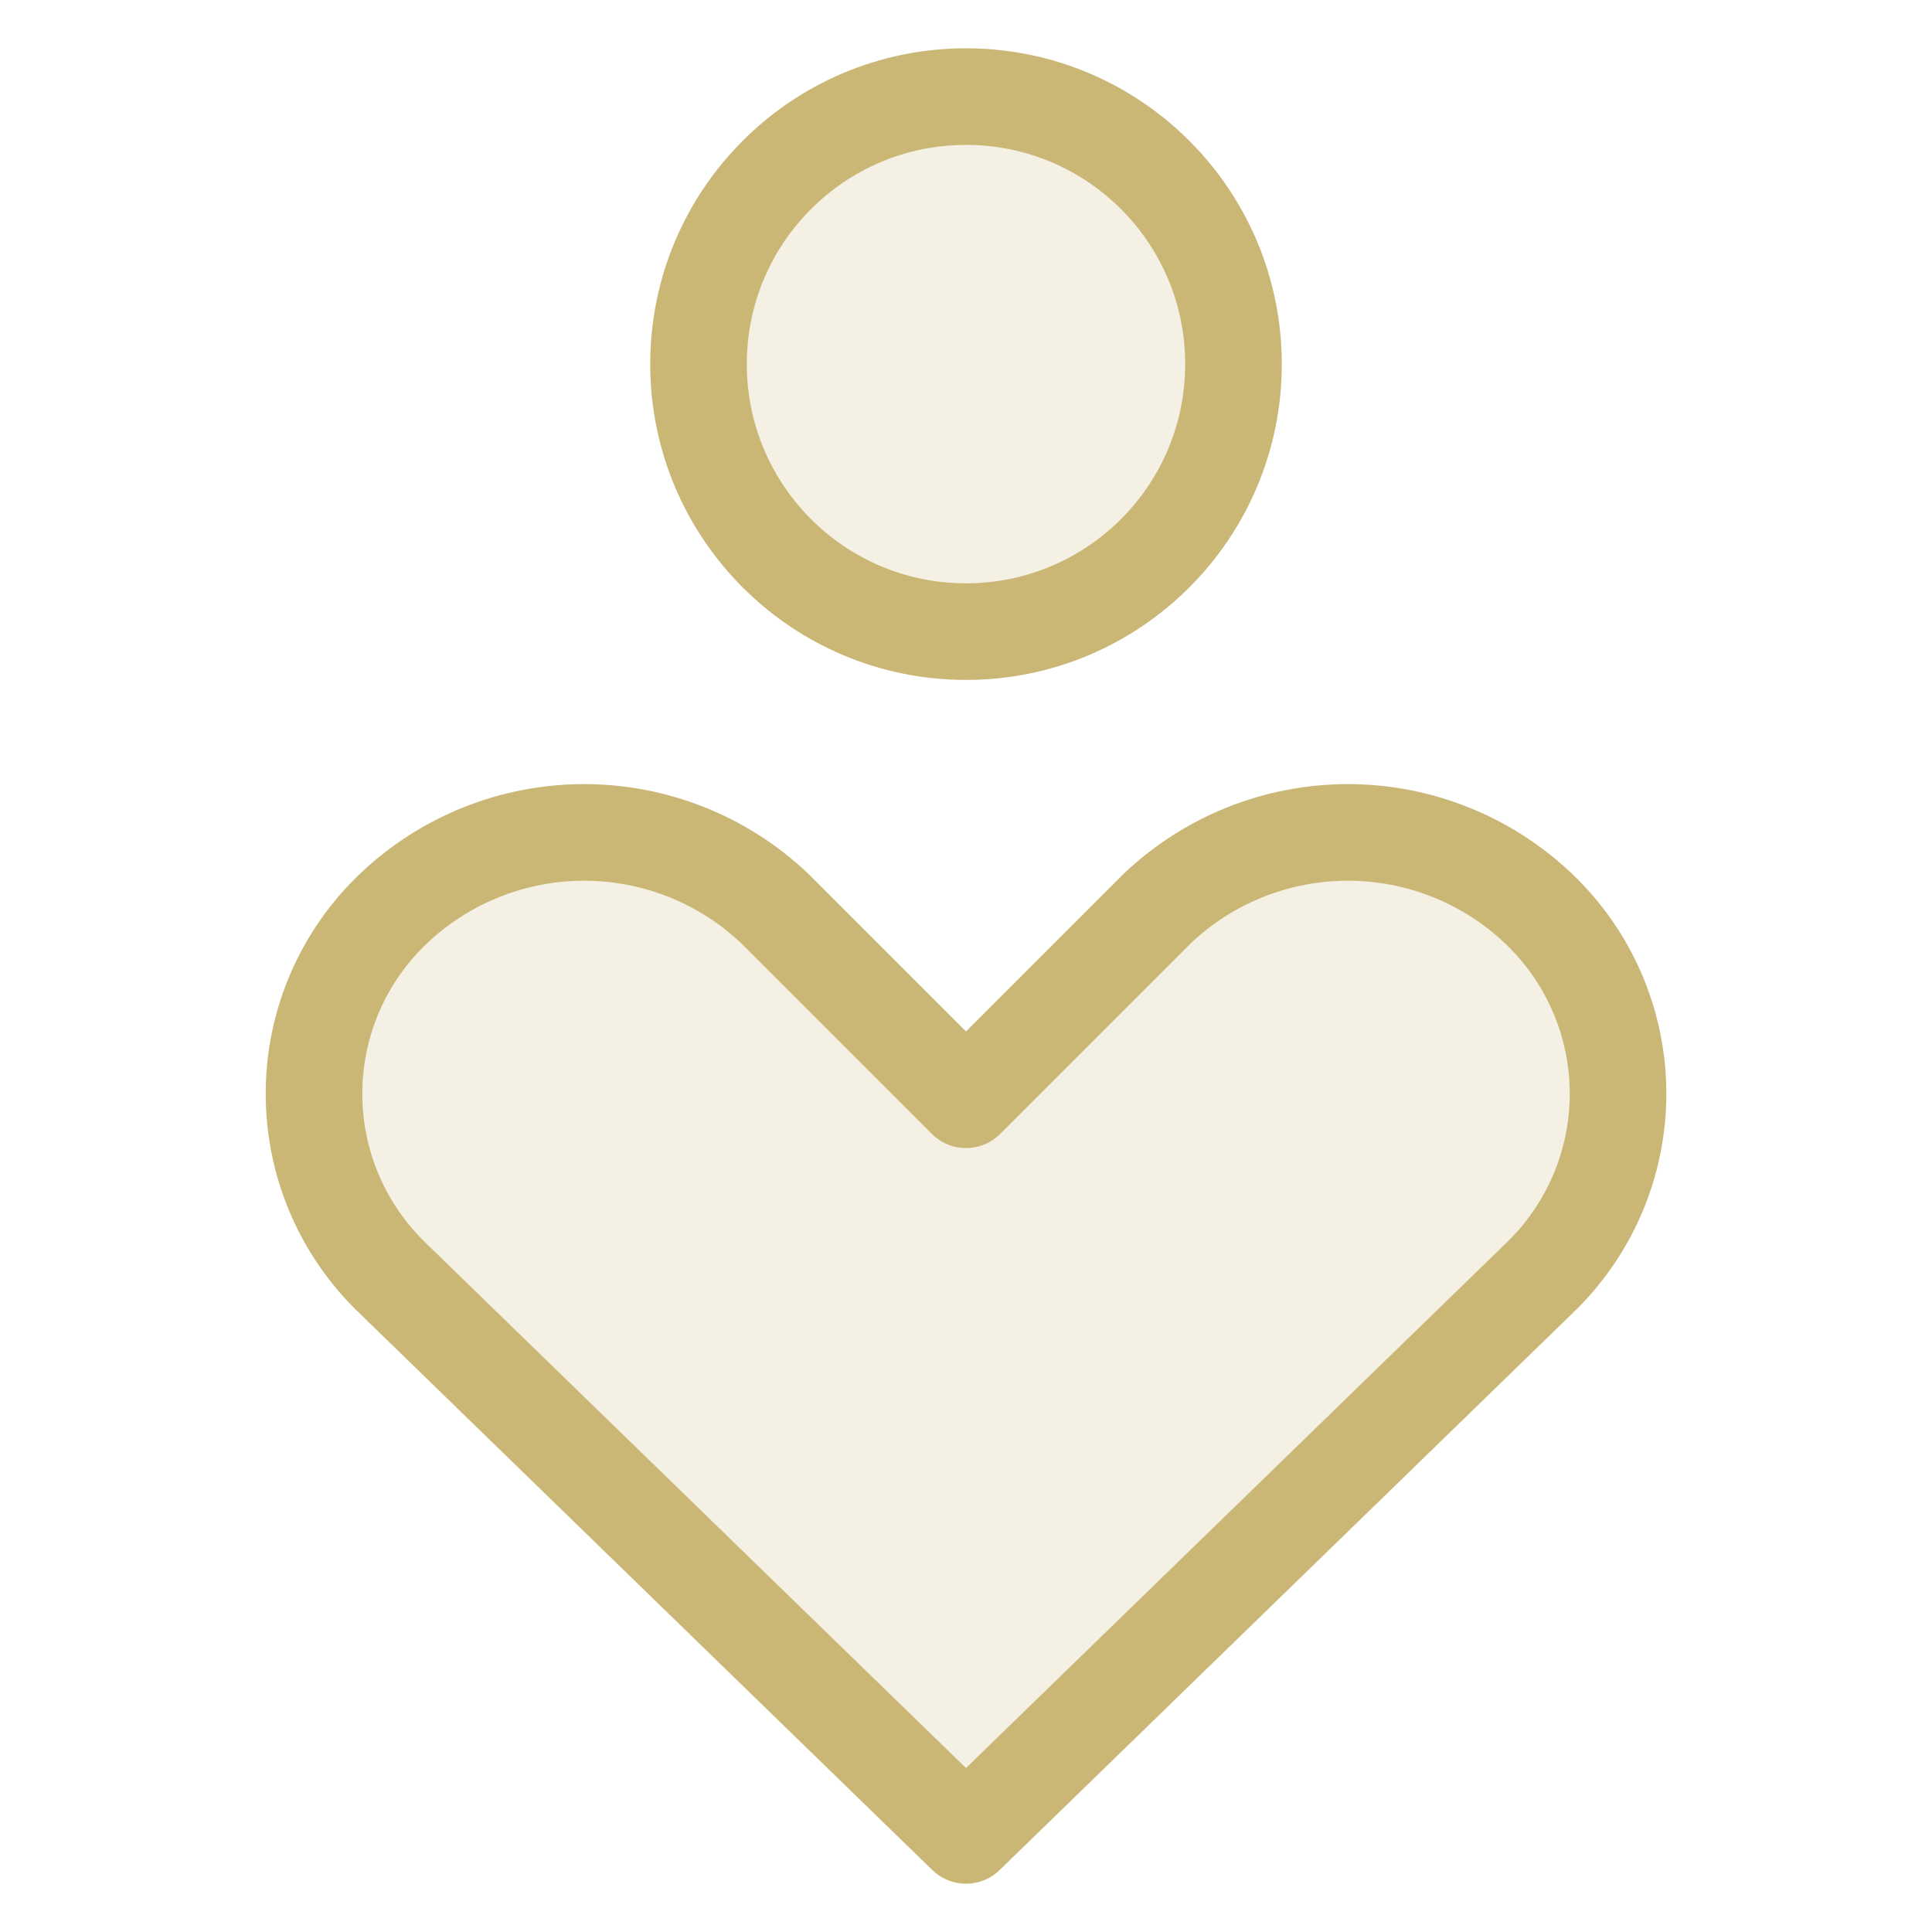 <svg width="42" height="42" viewBox="0 0 42 42" fill="none" xmlns="http://www.w3.org/2000/svg">
<path d="M21 13.731C24.212 13.731 26.815 11.127 26.815 7.915C26.815 4.704 24.212 2.1 21 2.1C17.788 2.1 15.185 4.704 15.185 7.915C15.185 11.127 17.788 13.731 21 13.731Z" fill="#CAB776" fill-opacity="0.2"/>
<path d="M33.445 27.804C33.991 27.285 34.426 26.661 34.724 25.968C35.021 25.276 35.175 24.53 35.175 23.777C35.175 23.023 35.021 22.278 34.724 21.585C34.426 20.893 33.991 20.269 33.445 19.75C32.327 18.688 30.843 18.096 29.302 18.096C27.76 18.096 26.276 18.688 25.158 19.75L21 23.908L16.842 19.75C15.724 18.688 14.24 18.096 12.698 18.096C11.157 18.096 9.673 18.688 8.555 19.75C8.009 20.269 7.574 20.893 7.276 21.585C6.979 22.278 6.826 23.023 6.826 23.777C6.826 24.53 6.979 25.276 7.276 25.968C7.574 26.661 8.009 27.285 8.555 27.804L21 39.9L33.445 27.804Z" fill="#CAB776" fill-opacity="0.2"/>
<path d="M33.445 27.804C33.991 27.285 34.426 26.661 34.724 25.968C35.021 25.276 35.175 24.53 35.175 23.777C35.175 23.023 35.021 22.278 34.724 21.585C34.426 20.893 33.991 20.269 33.445 19.75C32.327 18.688 30.843 18.096 29.302 18.096C27.76 18.096 26.276 18.688 25.158 19.75L21 23.908L16.842 19.75C15.724 18.688 14.24 18.096 12.698 18.096C11.157 18.096 9.673 18.688 8.555 19.75C8.009 20.269 7.574 20.893 7.276 21.585C6.979 22.278 6.826 23.023 6.826 23.777C6.826 24.53 6.979 25.276 7.276 25.968C7.574 26.661 8.009 27.285 8.555 27.804L21 39.9L33.445 27.804Z" stroke="#CAB776" stroke-width="2.1" stroke-linecap="round" stroke-linejoin="round"/>
<path d="M21 13.731C24.212 13.731 26.815 11.127 26.815 7.915C26.815 4.704 24.212 2.1 21 2.1C17.788 2.1 15.185 4.704 15.185 7.915C15.185 11.127 17.788 13.731 21 13.731Z" stroke="#CAB776" stroke-width="2.1" stroke-linecap="round" stroke-linejoin="round"/>
</svg>
